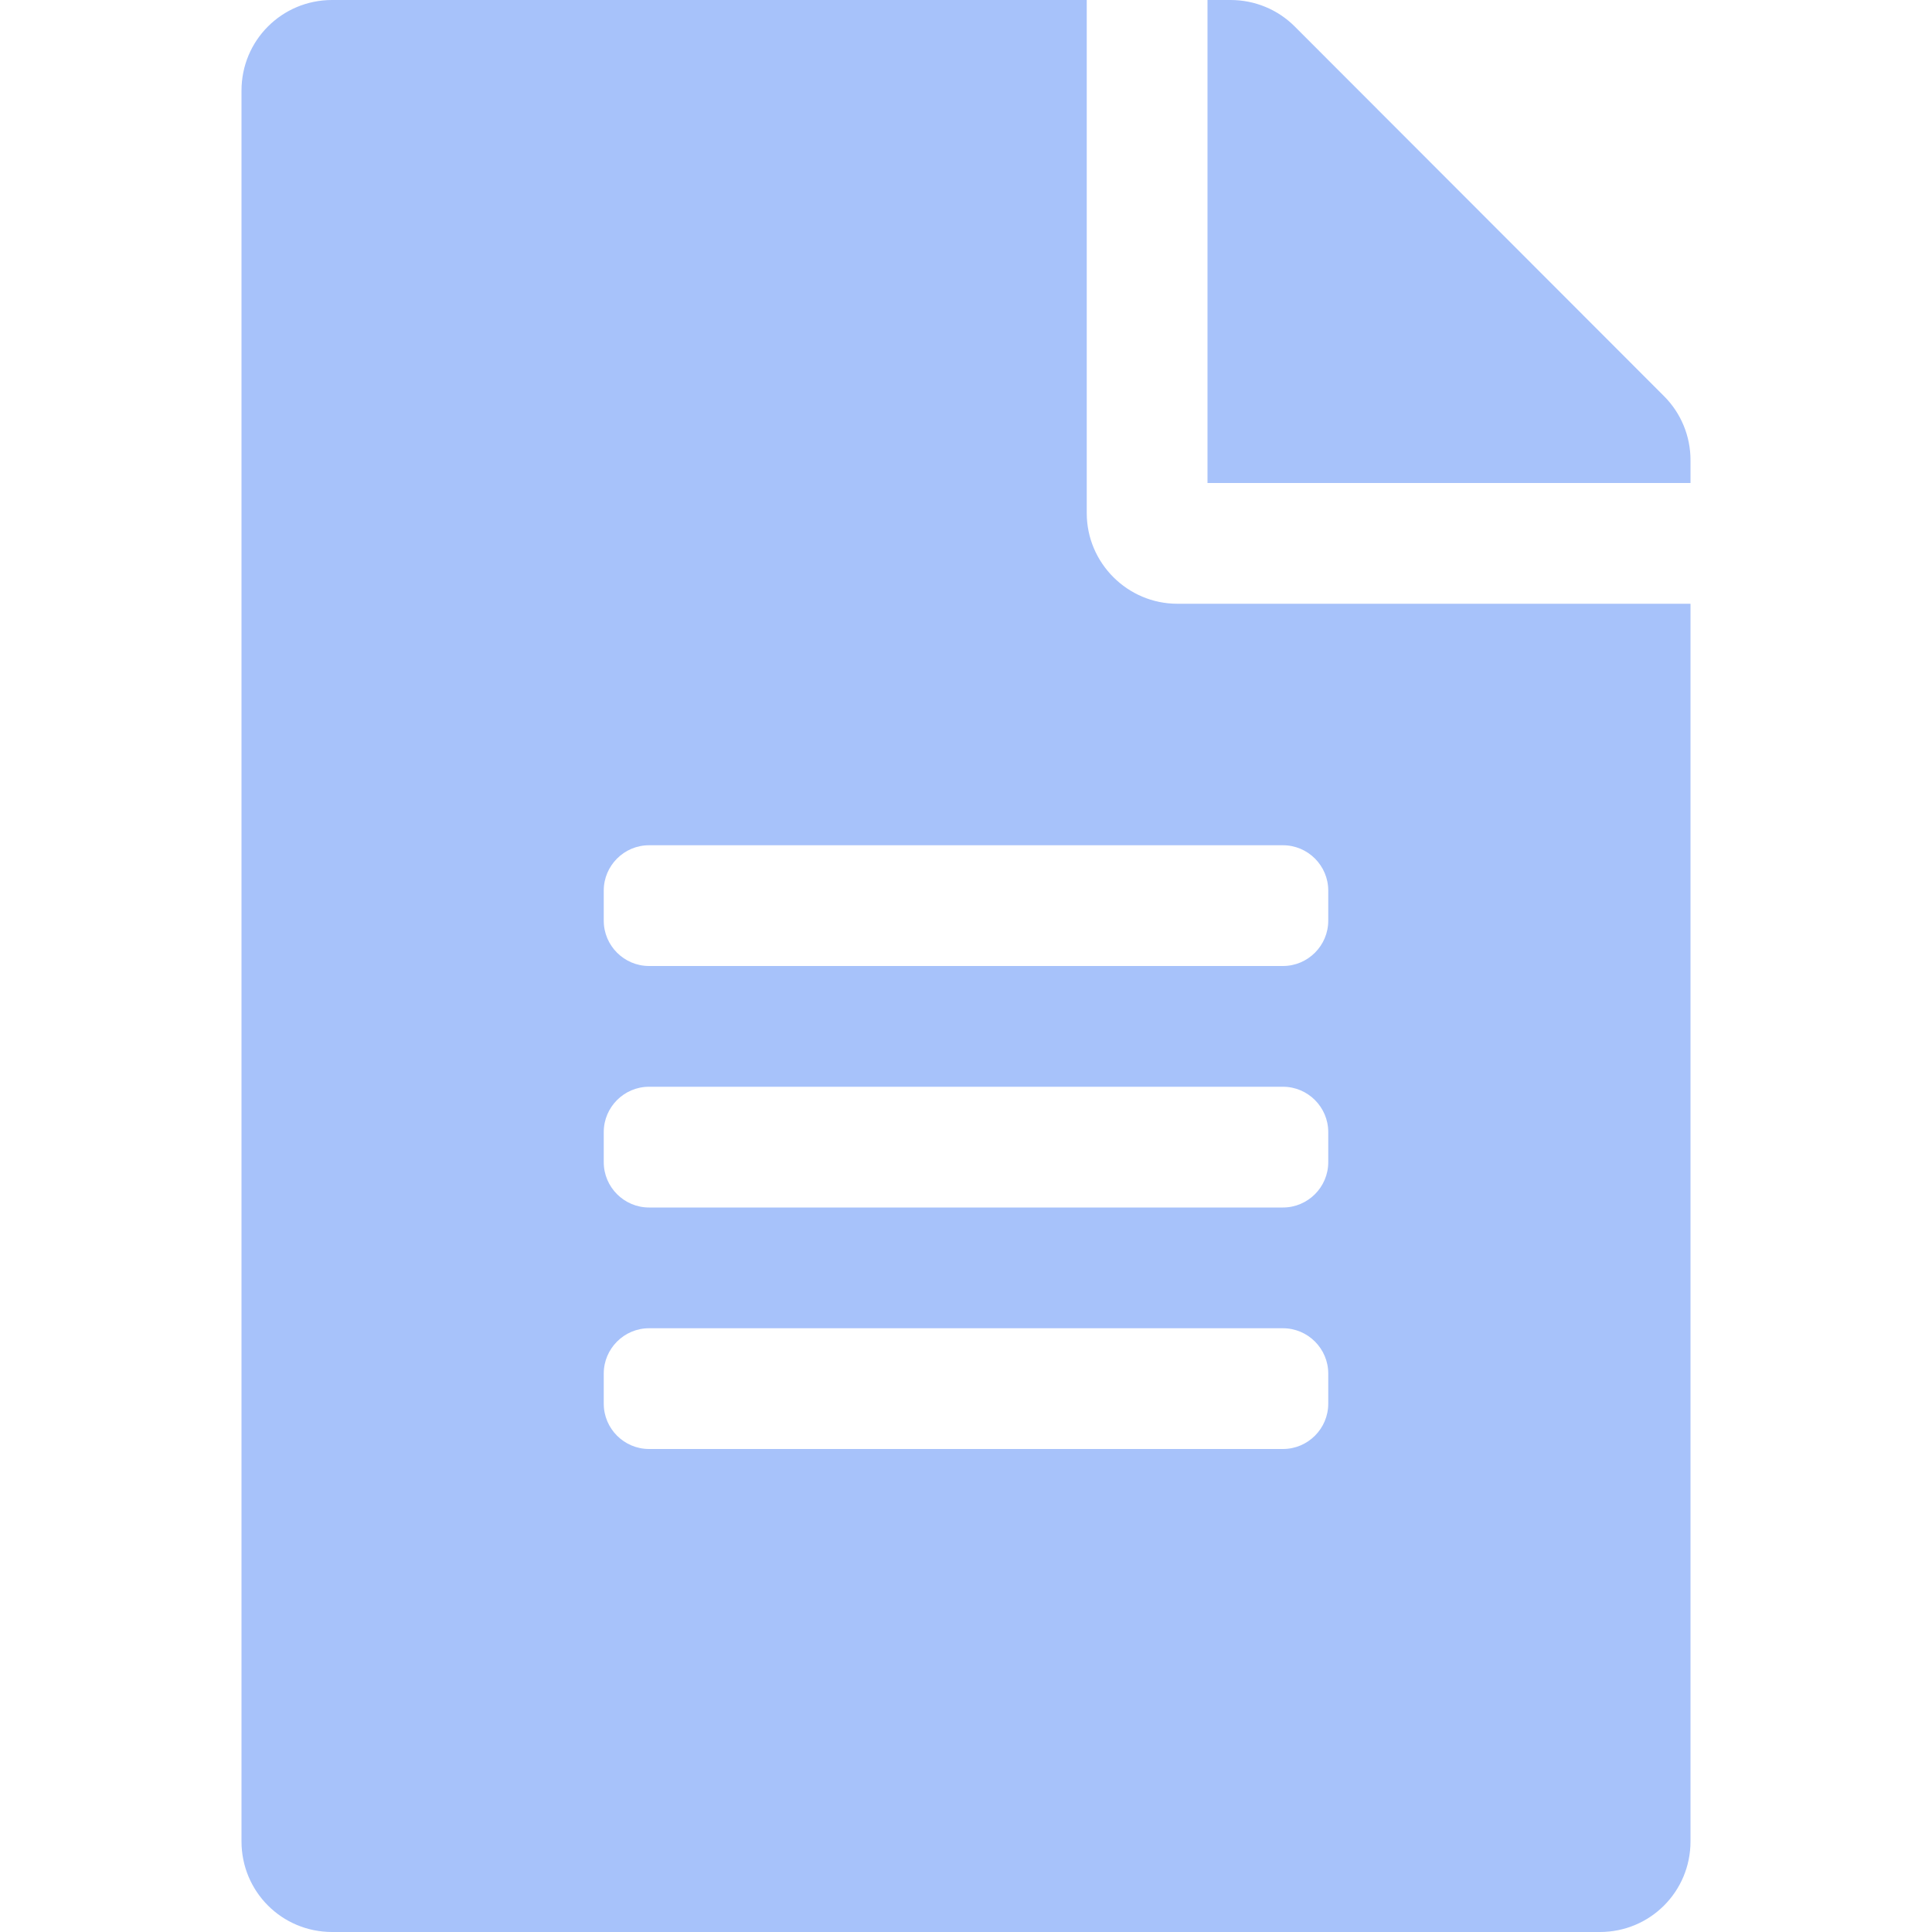 <svg width="52" height="52" viewBox="0 0 52 52" fill="none" xmlns="http://www.w3.org/2000/svg">
<path d="M29.25 13.812V0H8.938C7.587 0 6.5 1.087 6.5 2.438V49.562C6.5 50.913 7.587 52 8.938 52H43.062C44.413 52 45.5 50.913 45.5 49.562V16.25H31.688C30.347 16.25 29.25 15.153 29.25 13.812ZM35.75 37.781C35.75 38.452 35.202 39 34.531 39H17.469C16.798 39 16.25 38.452 16.25 37.781V36.969C16.25 36.298 16.798 35.75 17.469 35.75H34.531C35.202 35.75 35.75 36.298 35.75 36.969V37.781ZM35.75 31.281C35.75 31.952 35.202 32.5 34.531 32.5H17.469C16.798 32.5 16.25 31.952 16.25 31.281V30.469C16.25 29.798 16.798 29.25 17.469 29.25H34.531C35.202 29.25 35.75 29.798 35.75 30.469V31.281ZM35.75 23.969V24.781C35.75 25.452 35.202 26 34.531 26H17.469C16.798 26 16.25 25.452 16.25 24.781V23.969C16.25 23.298 16.798 22.75 17.469 22.75H34.531C35.202 22.75 35.75 23.298 35.75 23.969ZM45.5 12.38V13H32.5V0H33.12C33.77 0 34.389 0.254 34.846 0.711L44.789 10.664C45.246 11.121 45.5 11.741 45.5 12.38Z" fill="#A7C2FA"/>
</svg>
